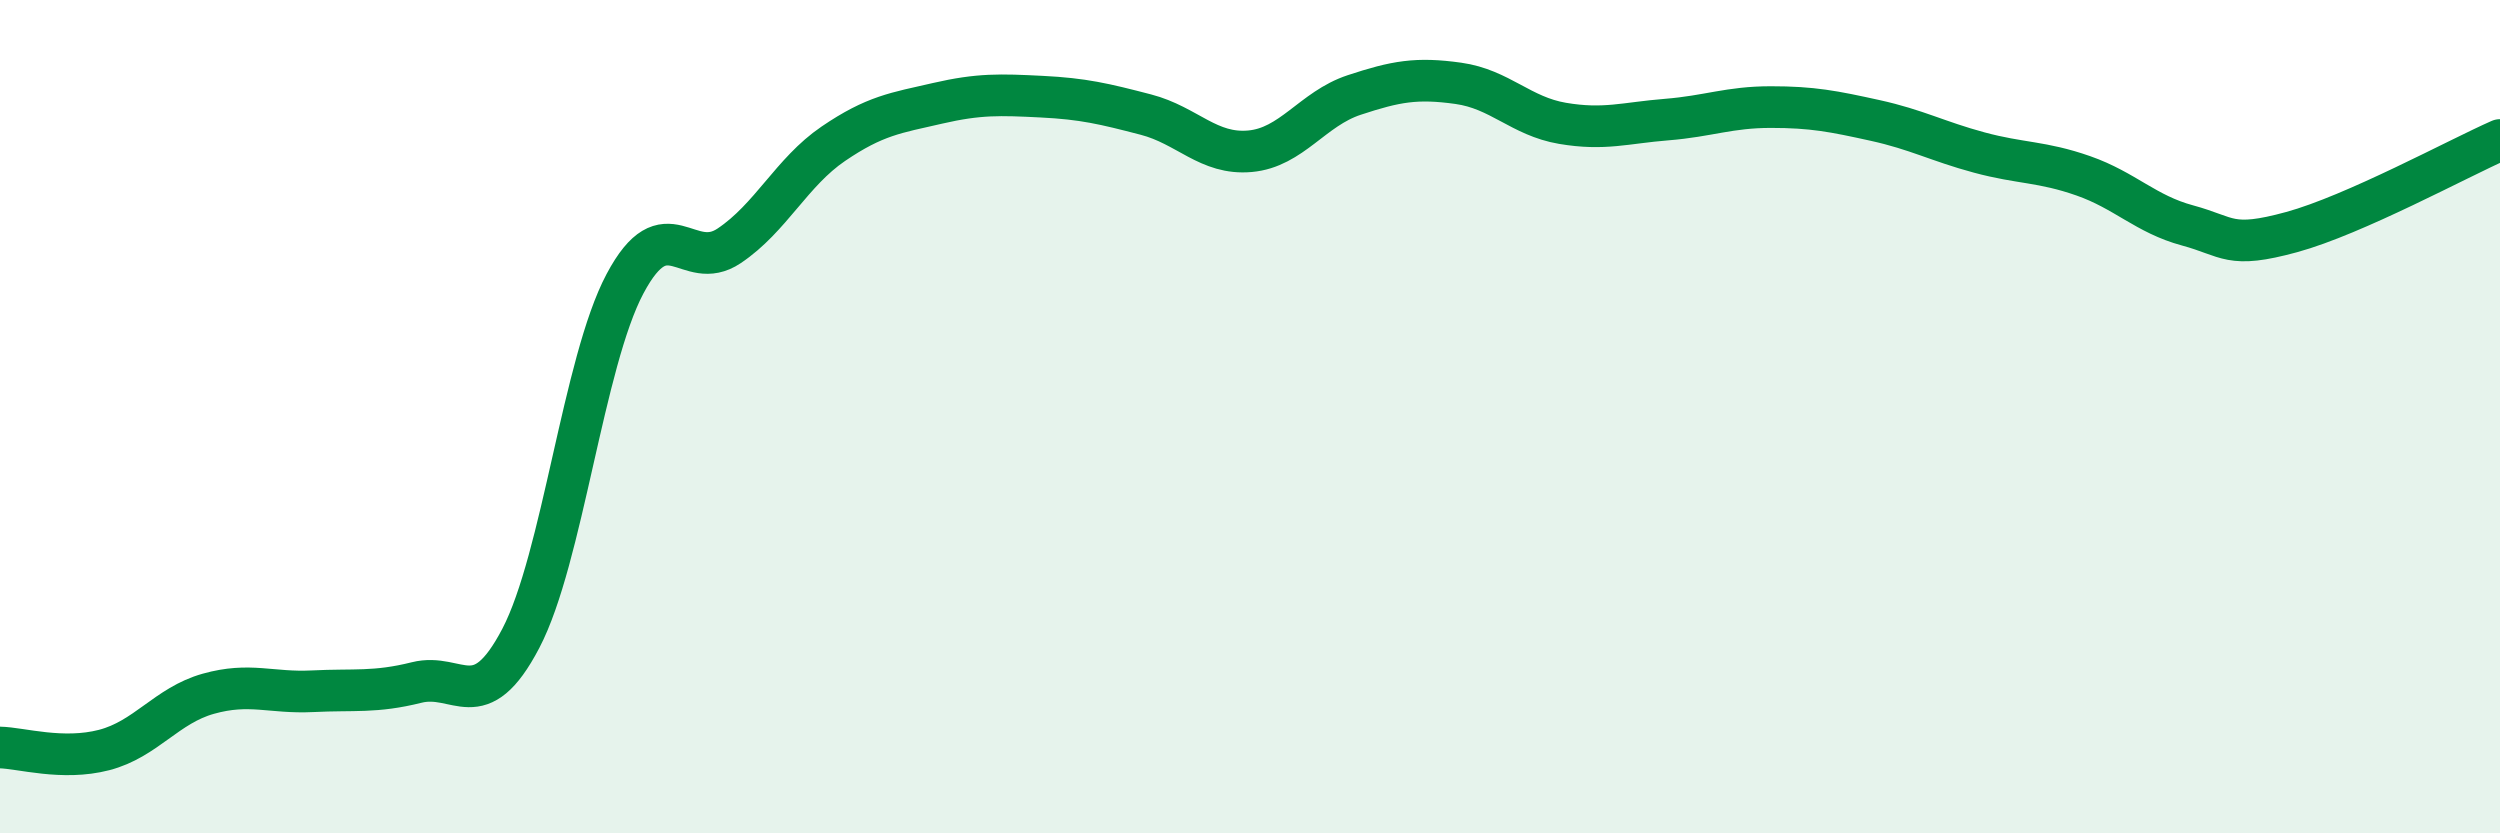 
    <svg width="60" height="20" viewBox="0 0 60 20" xmlns="http://www.w3.org/2000/svg">
      <path
        d="M 0,17.94 C 0.5,17.95 1.5,18.26 2.5,18 C 3.5,17.74 4,16.93 5,16.65 C 6,16.37 6.5,16.64 7.5,16.59 C 8.5,16.54 9,16.63 10,16.38 C 11,16.13 11.5,17.23 12.5,15.32 C 13.5,13.41 14,8.69 15,6.81 C 16,4.93 16.5,6.57 17.5,5.9 C 18.5,5.23 19,4.13 20,3.45 C 21,2.77 21.5,2.71 22.5,2.48 C 23.5,2.25 24,2.27 25,2.32 C 26,2.37 26.5,2.49 27.5,2.75 C 28.5,3.01 29,3.72 30,3.63 C 31,3.54 31.5,2.61 32.5,2.28 C 33.5,1.95 34,1.86 35,2 C 36,2.14 36.5,2.79 37.5,2.96 C 38.5,3.13 39,2.95 40,2.87 C 41,2.79 41.5,2.57 42.5,2.57 C 43.5,2.57 44,2.67 45,2.89 C 46,3.11 46.5,3.39 47.5,3.66 C 48.5,3.93 49,3.87 50,4.22 C 51,4.57 51.5,5.14 52.5,5.41 C 53.5,5.68 53.5,5.98 55,5.57 C 56.5,5.16 59,3.8 60,3.36L60 20L0 20Z"
        fill="#008740"
        opacity="0.1"
        stroke-linecap="round"
        stroke-linejoin="round"
      />
      <path
        d="M 0,17.94 C 0.5,17.95 1.5,18.26 2.5,18 C 3.5,17.74 4,16.93 5,16.65 C 6,16.37 6.5,16.64 7.5,16.59 C 8.5,16.54 9,16.63 10,16.38 C 11,16.13 11.5,17.23 12.5,15.32 C 13.5,13.41 14,8.69 15,6.81 C 16,4.93 16.5,6.57 17.5,5.9 C 18.5,5.23 19,4.13 20,3.45 C 21,2.77 21.5,2.71 22.5,2.48 C 23.5,2.25 24,2.27 25,2.32 C 26,2.37 26.5,2.49 27.5,2.75 C 28.5,3.01 29,3.72 30,3.63 C 31,3.54 31.5,2.61 32.5,2.28 C 33.5,1.95 34,1.86 35,2 C 36,2.14 36.5,2.79 37.5,2.96 C 38.5,3.13 39,2.95 40,2.87 C 41,2.79 41.5,2.57 42.5,2.57 C 43.5,2.57 44,2.67 45,2.89 C 46,3.11 46.5,3.39 47.5,3.66 C 48.5,3.93 49,3.87 50,4.22 C 51,4.57 51.5,5.14 52.5,5.41 C 53.5,5.68 53.5,5.98 55,5.57 C 56.5,5.16 59,3.8 60,3.36"
        stroke="#008740"
        stroke-width="1"
        fill="none"
        stroke-linecap="round"
        stroke-linejoin="round"
      />
    </svg>
  